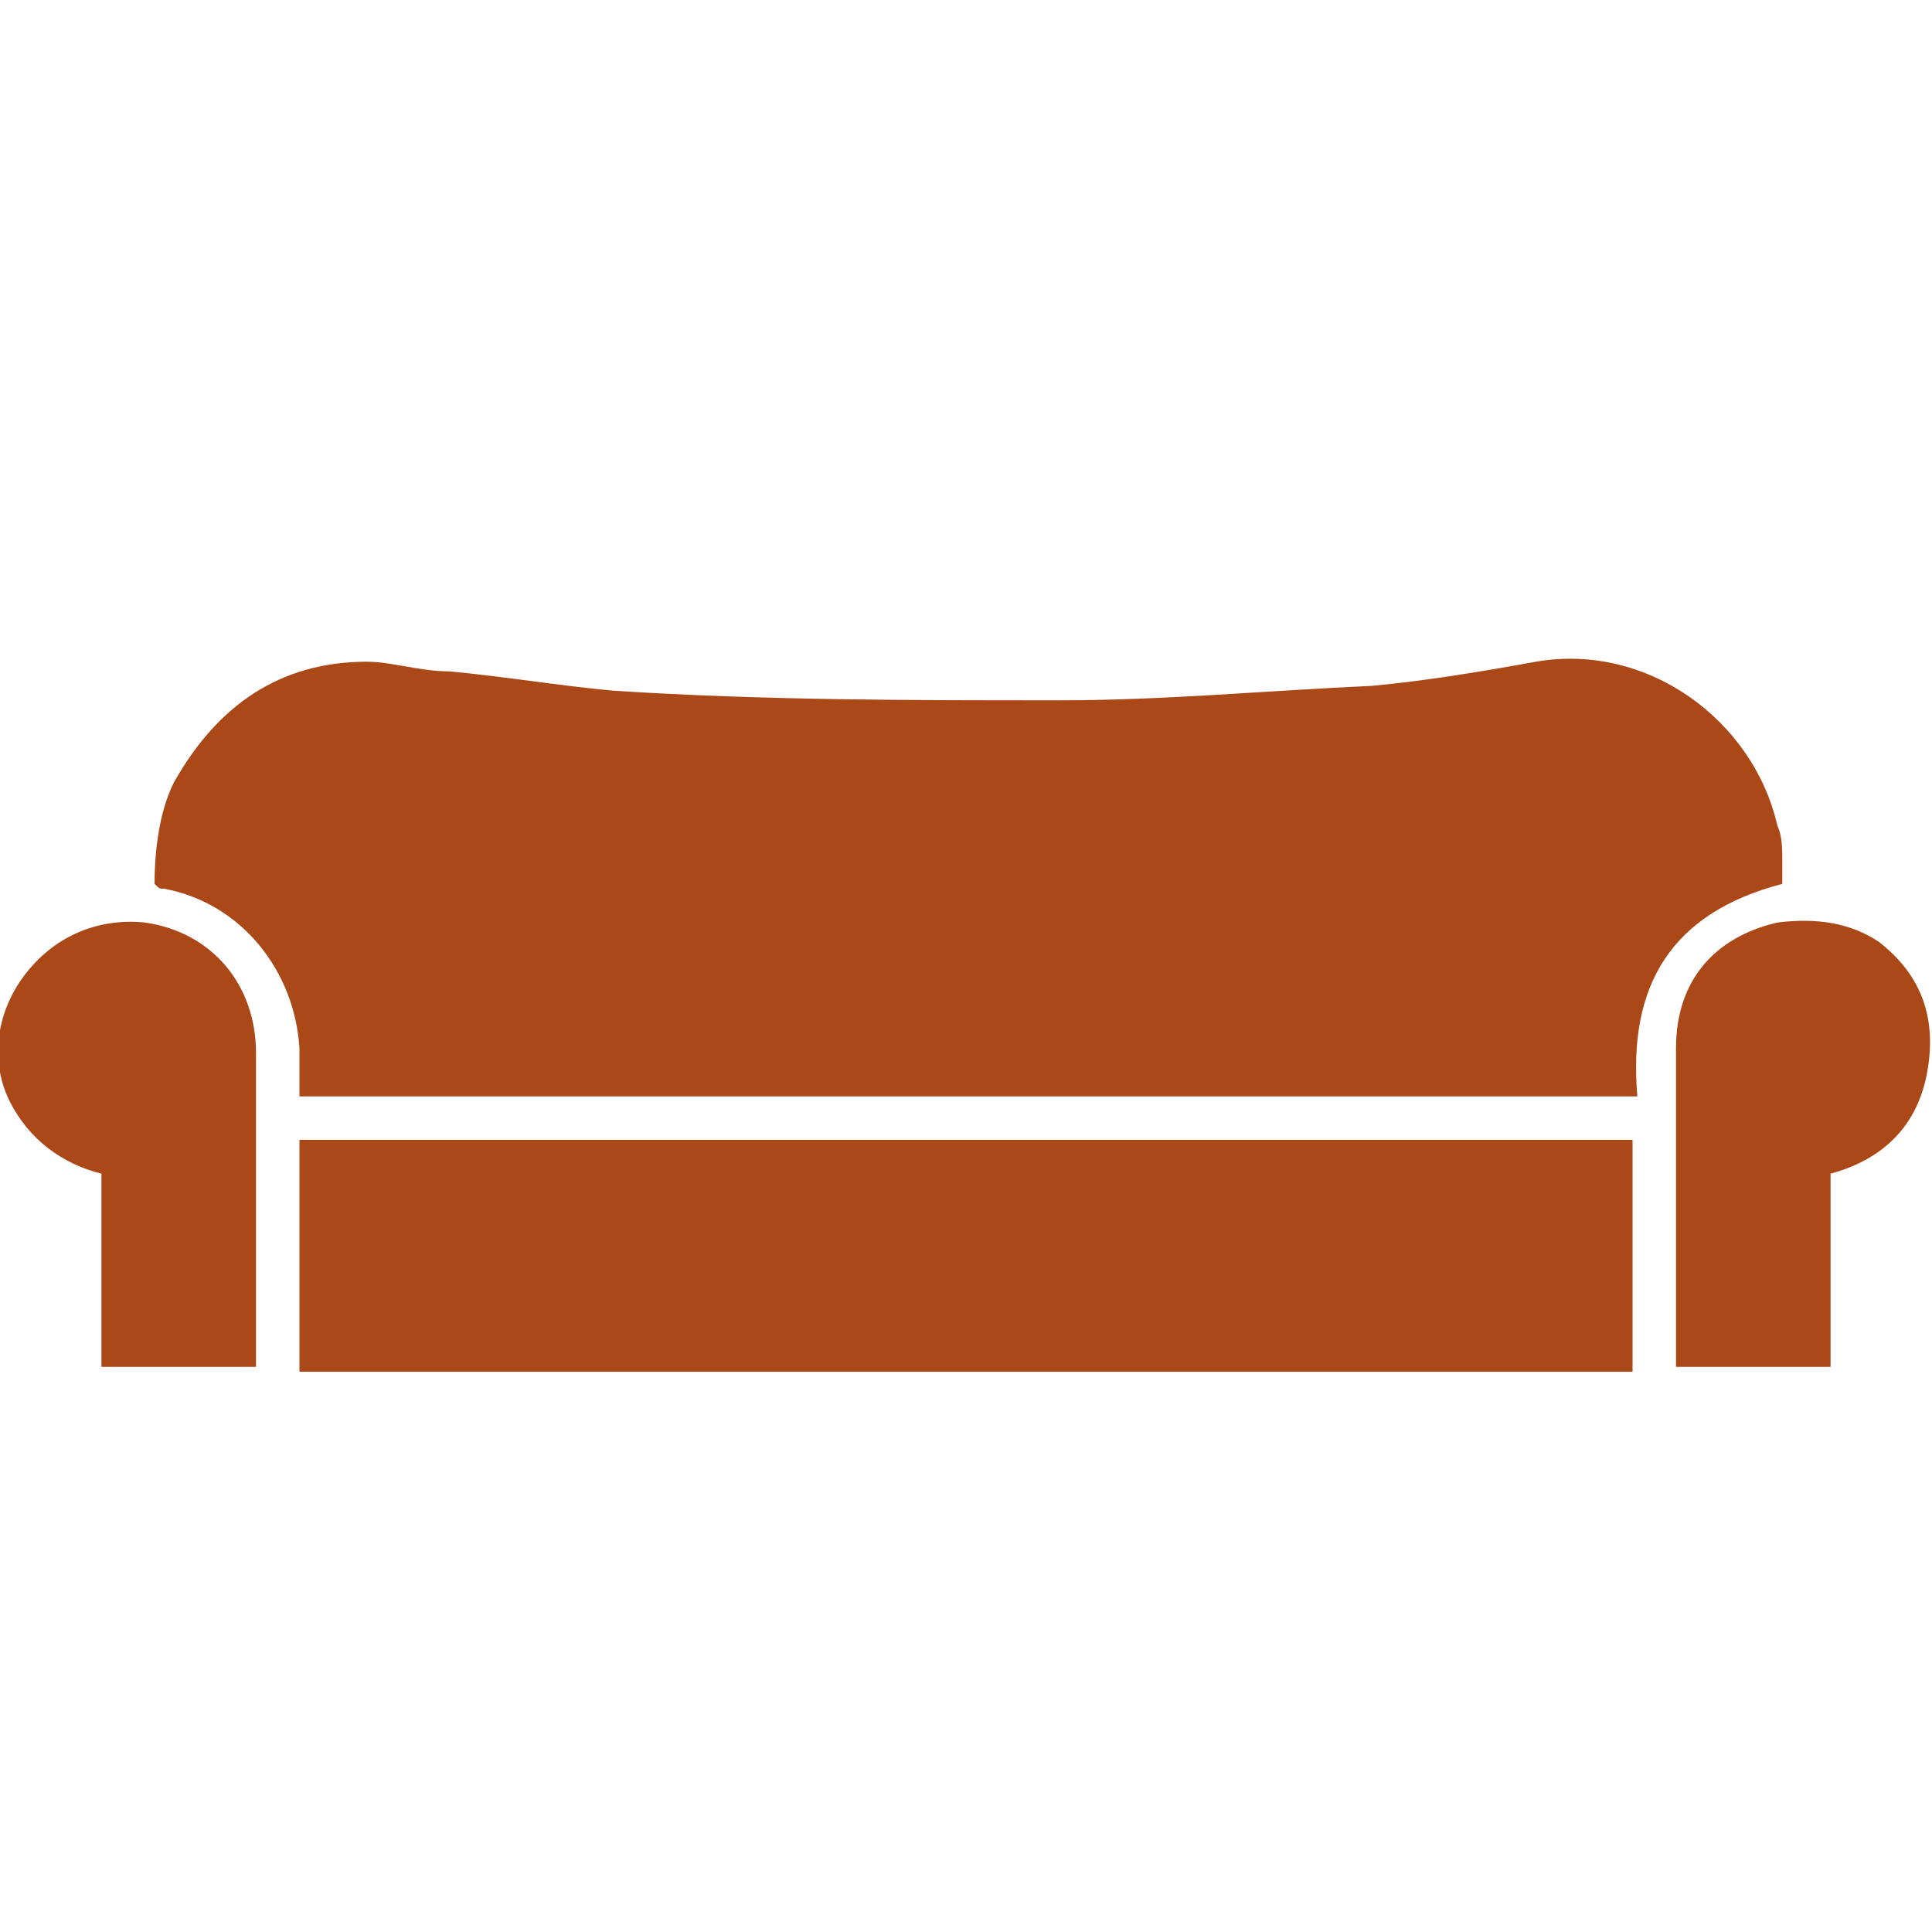 <?xml version="1.0" encoding="utf-8"?>
<!-- Generator: Adobe Illustrator 21.0.2, SVG Export Plug-In . SVG Version: 6.00 Build 0)  -->
<svg version="1.1" id="Layer_1" xmlns="http://www.w3.org/2000/svg" xmlns:xlink="http://www.w3.org/1999/xlink" x="0px" y="0px"
	 viewBox="0 0 40 40" style="enable-background:new 0 0 40 40;" xml:space="preserve">
<style type="text/css">
	.st0{fill:#AA4817;}
</style>
<g>
	<g>
		<path class="st0" d="M6.2,22.7c0-0.4,0-0.7,0-1c-0.1-1.6-1.2-3-2.8-3.3c-0.1,0-0.1,0-0.2-0.1c0-0.7,0.1-1.5,0.4-2.1
			c0.9-1.6,2.2-2.5,4-2.5c0.5,0,1.1,0.2,1.7,0.2c1.1,0.1,2.3,0.3,3.4,0.4c3.1,0.2,6.2,0.2,9.2,0.2c2.2,0,4.3-0.2,6.5-0.3
			c1.1-0.1,2.3-0.3,3.4-0.5c2.3-0.4,4.5,1.2,5,3.4c0.1,0.2,0.1,0.5,0.1,0.7c0,0.1,0,0.3,0,0.5c-2.3,0.6-3.2,2.1-3,4.4
			C24.6,22.7,15.4,22.7,6.2,22.7z"/>
		<path class="st0" d="M33.8,23.6c0,1.6,0,3.2,0,4.8c-9.2,0-18.4,0-27.6,0c0-1.6,0-3.2,0-4.8C15.4,23.6,24.6,23.6,33.8,23.6z"/>
		<path class="st0" d="M37.9,24.3c0,1.3,0,2.7,0,4c-1.1,0-2.1,0-3.2,0c0-0.1,0-0.1,0-0.2c0-2.1,0-4.3,0-6.4c0-1.4,0.8-2.3,2.1-2.6
			c0.8-0.1,1.5,0,2.1,0.4c0.9,0.7,1.2,1.6,1,2.7S39,24,37.9,24.3L37.9,24.3z"/>
		<path class="st0" d="M5.3,28.3c-1.1,0-2.1,0-3.2,0c0-1.3,0-2.7,0-4c-0.8-0.2-1.5-0.7-1.9-1.5s-0.3-1.8,0.3-2.6
			C1.1,19.4,2,19,3,19.1c1.4,0.2,2.3,1.3,2.3,2.7c0,2.1,0,4.1,0,6.2C5.3,28.1,5.3,28.2,5.3,28.3z"/>
	</g>
</g>
</svg>
